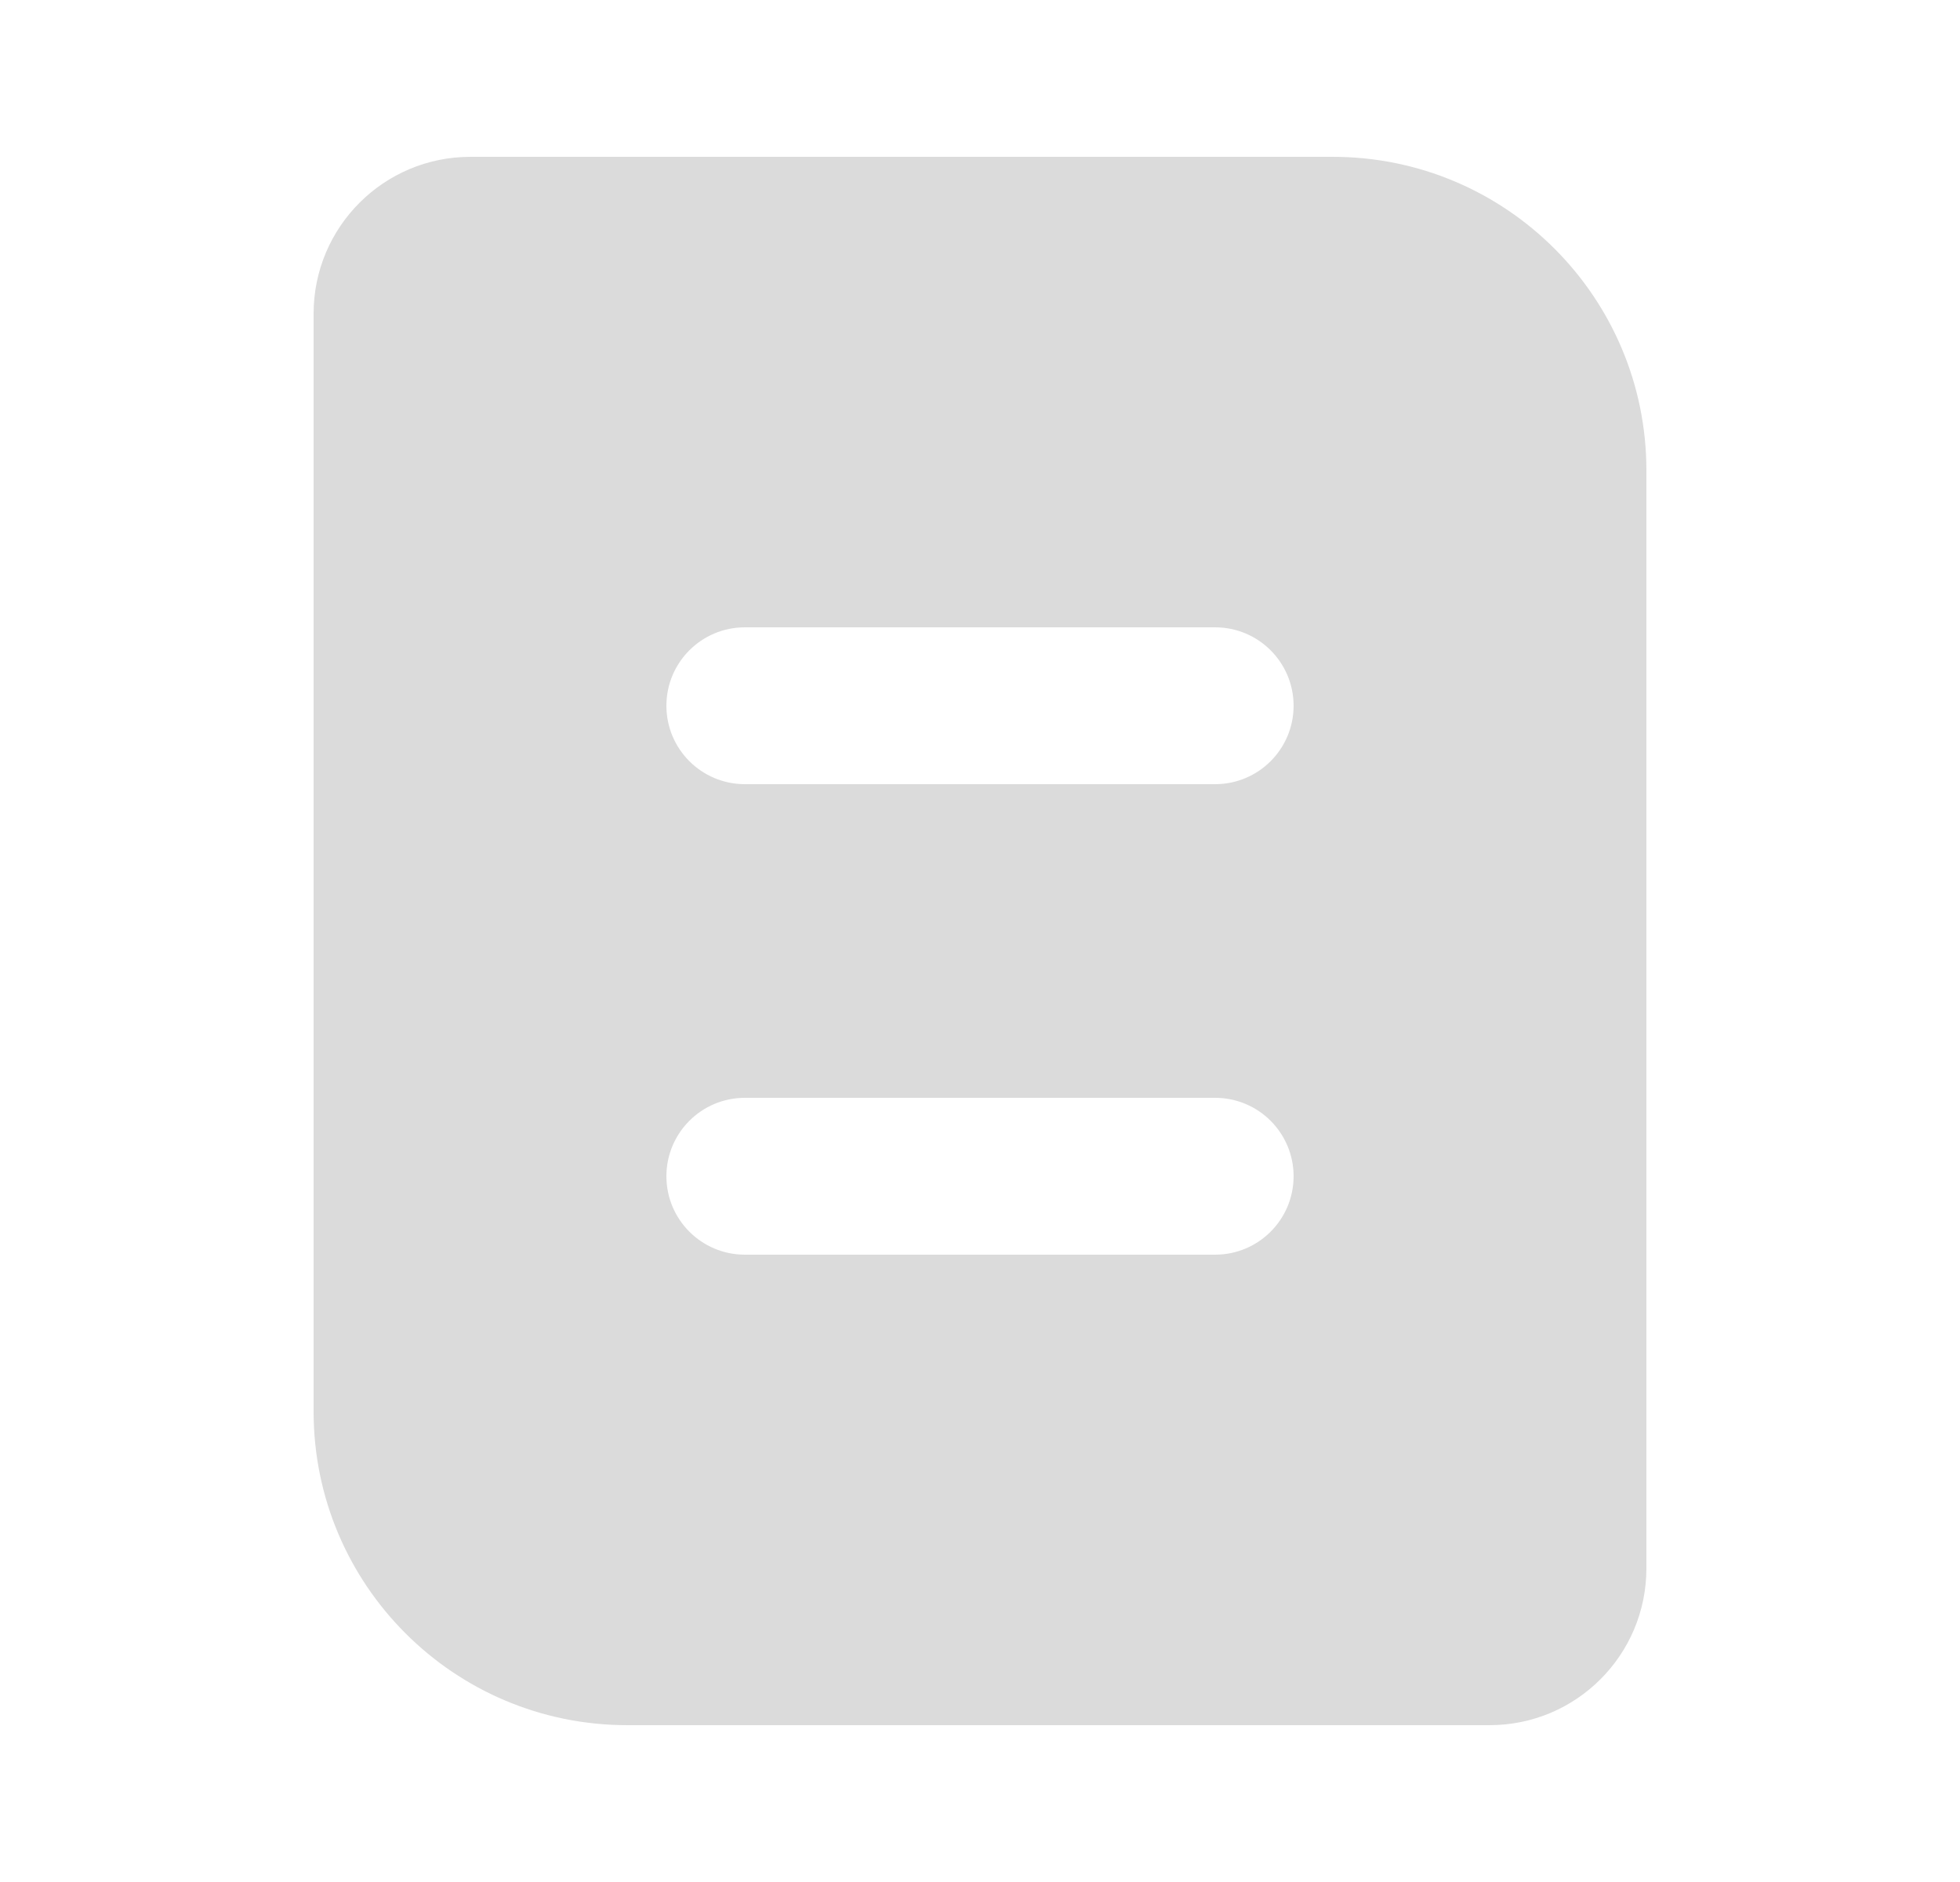 <svg width="25" height="24" viewBox="0 0 25 24" fill="none" xmlns="http://www.w3.org/2000/svg">
<path fill-rule="evenodd" clip-rule="evenodd" d="M4 4C4 2.895 4.895 2 6 2H17C19.209 2 21 3.791 21 6V20C21 21.105 20.105 22 19 22H8C5.791 22 4 20.209 4 18V4ZM8.5 9C8.5 8.448 8.948 8 9.5 8H15.5C16.052 8 16.5 8.448 16.5 9C16.5 9.552 16.052 10 15.5 10H9.5C8.948 10 8.5 9.552 8.5 9ZM9.5 14C8.948 14 8.5 14.448 8.5 15C8.5 15.552 8.948 16 9.5 16H15.5C16.052 16 16.5 15.552 16.5 15C16.5 14.448 16.052 14 15.5 14H9.5Z" fill="#DBDBDB"/>
</svg>
